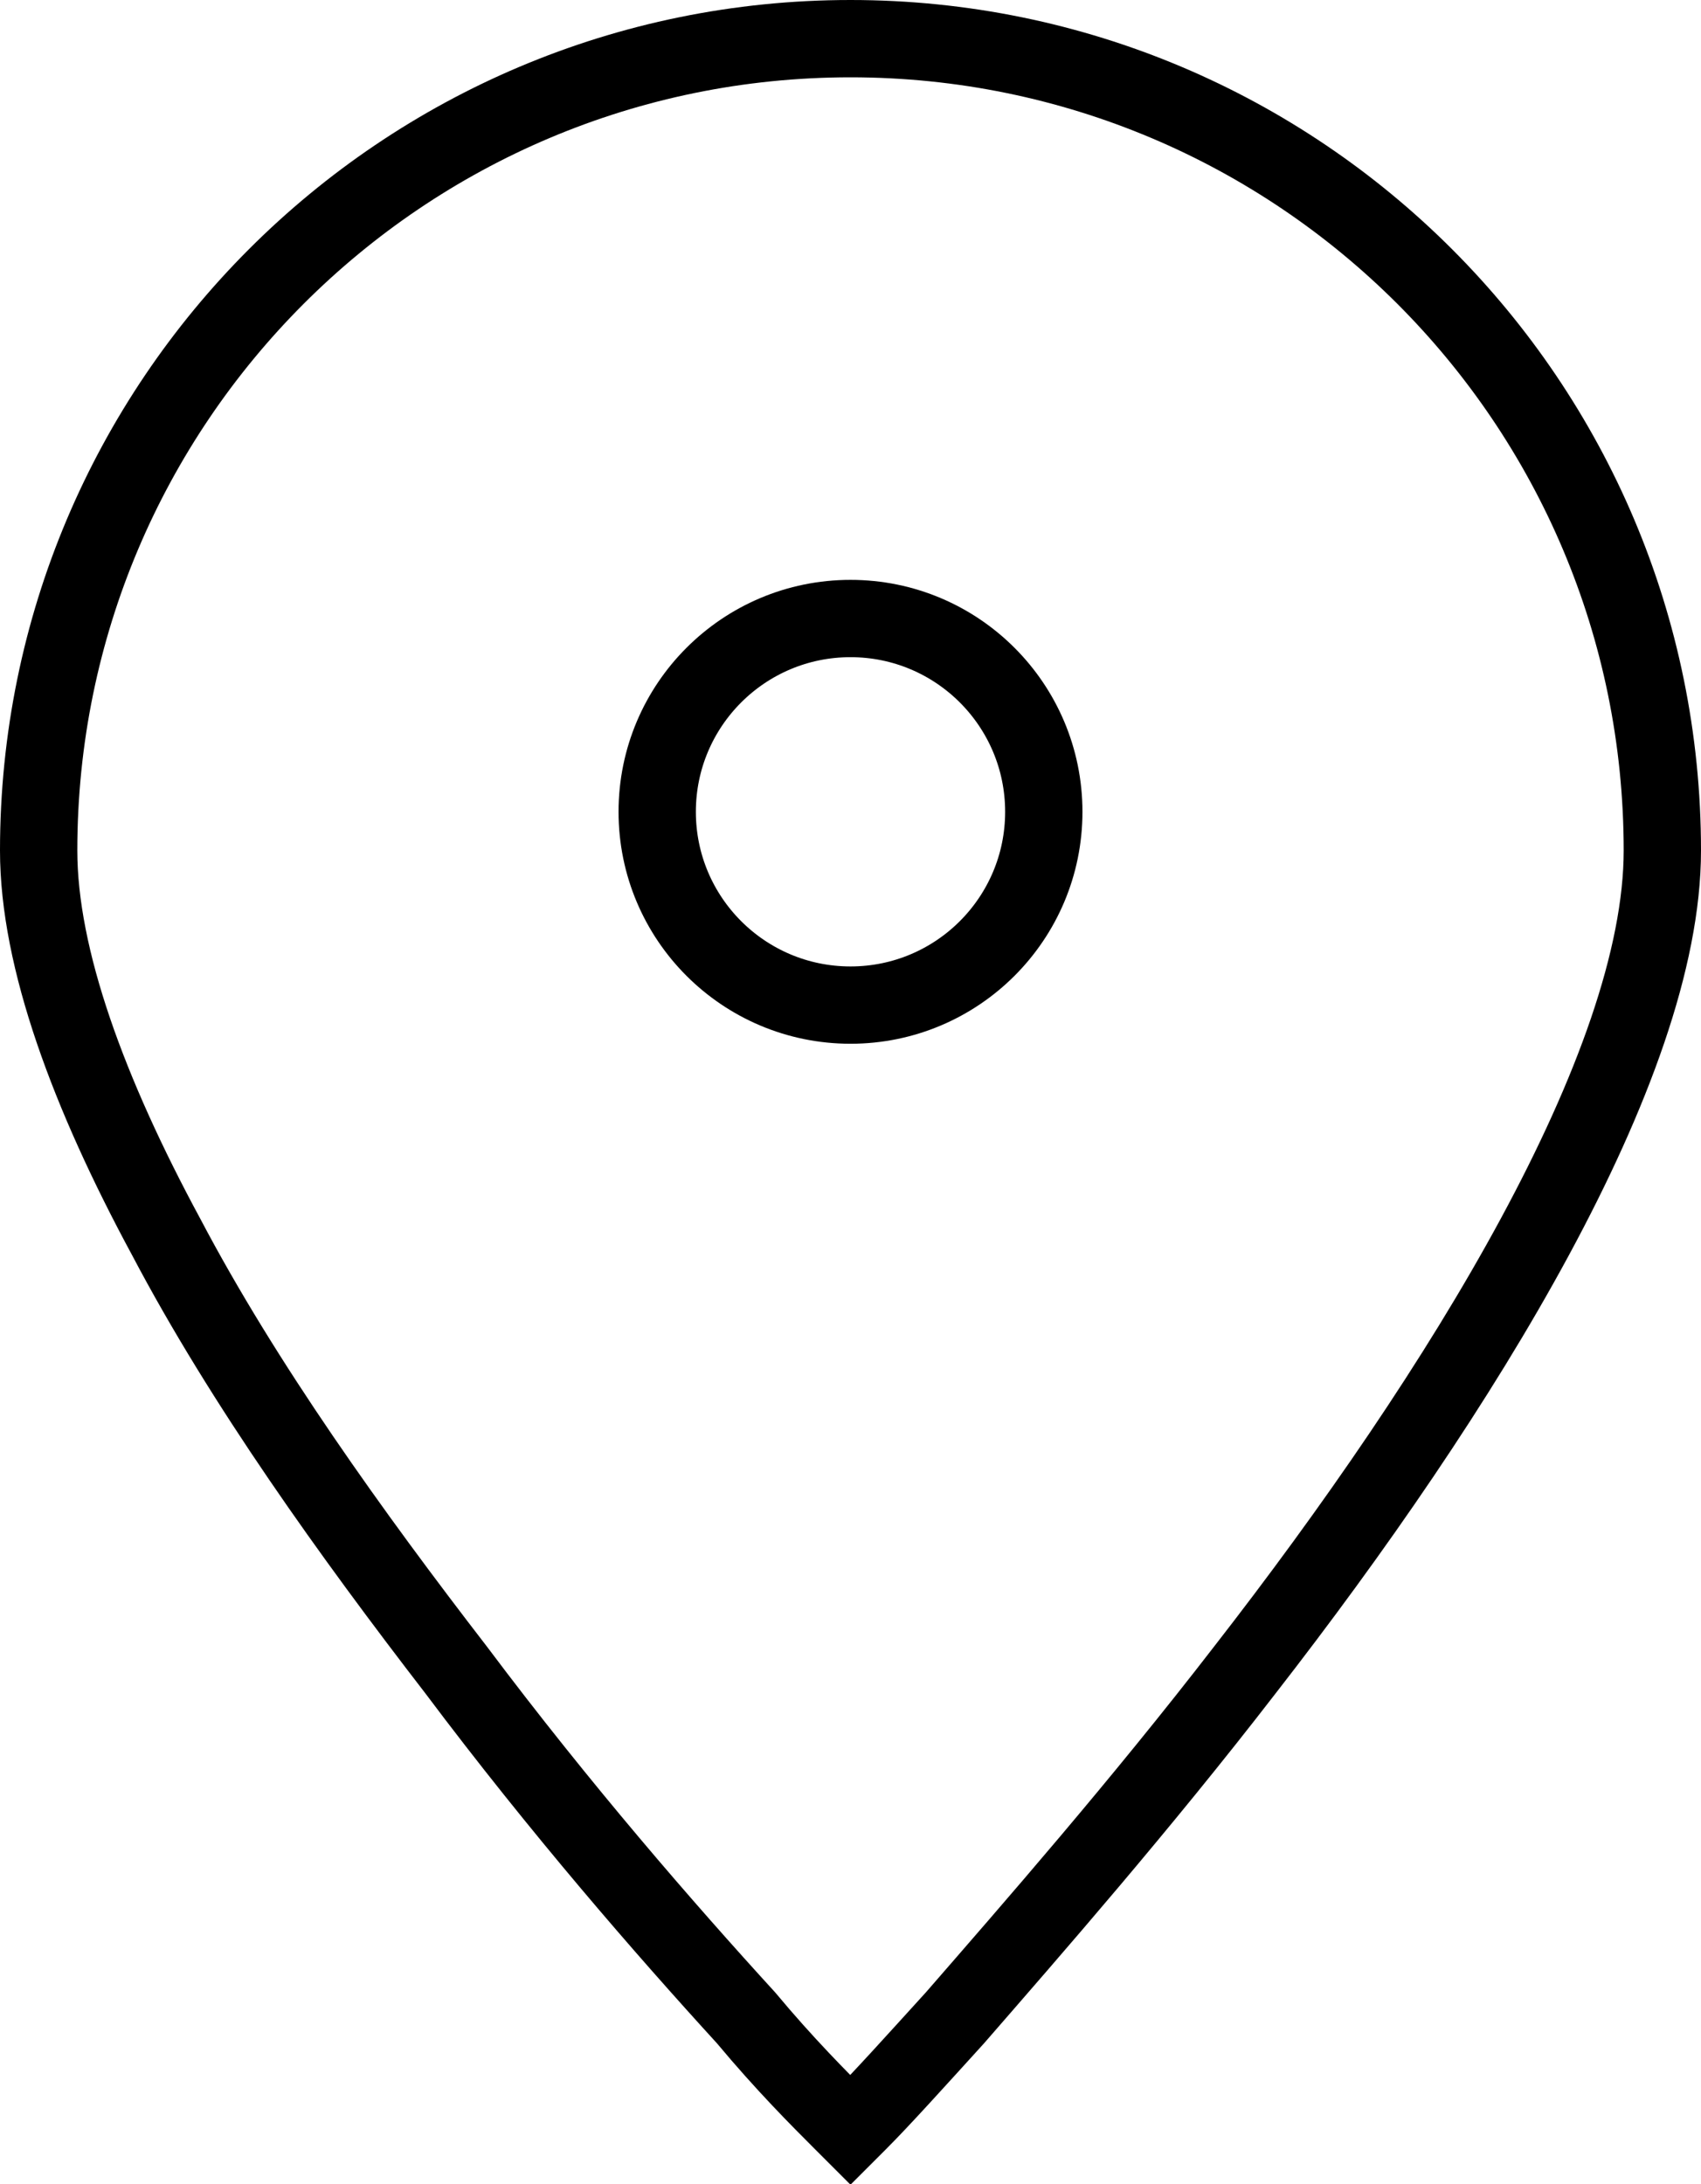 <?xml version="1.0" encoding="utf-8"?>
<!-- Generator: $$$/GeneralStr/196=Adobe Illustrator 27.6.0, SVG Export Plug-In . SVG Version: 6.00 Build 0)  -->
<svg version="1.1" id="Layer_1" xmlns="http://www.w3.org/2000/svg" xmlns:xlink="http://www.w3.org/1999/xlink" x="0px" y="0px"
	 width="44px" height="56.5px" viewBox="0 0 44 56.5" style="enable-background:new 0 0 44 56.5;" xml:space="preserve">
<style type="text/css">
	.st0{fill:none;stroke:#000000;stroke-width:2;}
</style>
<path class="st0" d="M43,22c0,2.8-1.3,6.3-3.3,10c-2,3.7-4.7,7.6-7.5,11.2c-2.7,3.5-5.5,6.7-7.5,9c-1,1.1-1.9,2.1-2.5,2.7
	c-0.1,0.1-0.2,0.2-0.2,0.2c-0.1-0.1-0.1-0.1-0.2-0.2c-0.6-0.6-1.5-1.5-2.5-2.7c-2.1-2.3-4.8-5.4-7.5-9C9.1,39.7,6.3,35.8,4.3,32
	C2.3,28.3,1,24.8,1,22C1,10.4,10.4,1,22,1S43,10.4,43,22z"/>
<circle class="st0" cx="22" cy="21" r="5"/>
</svg>
